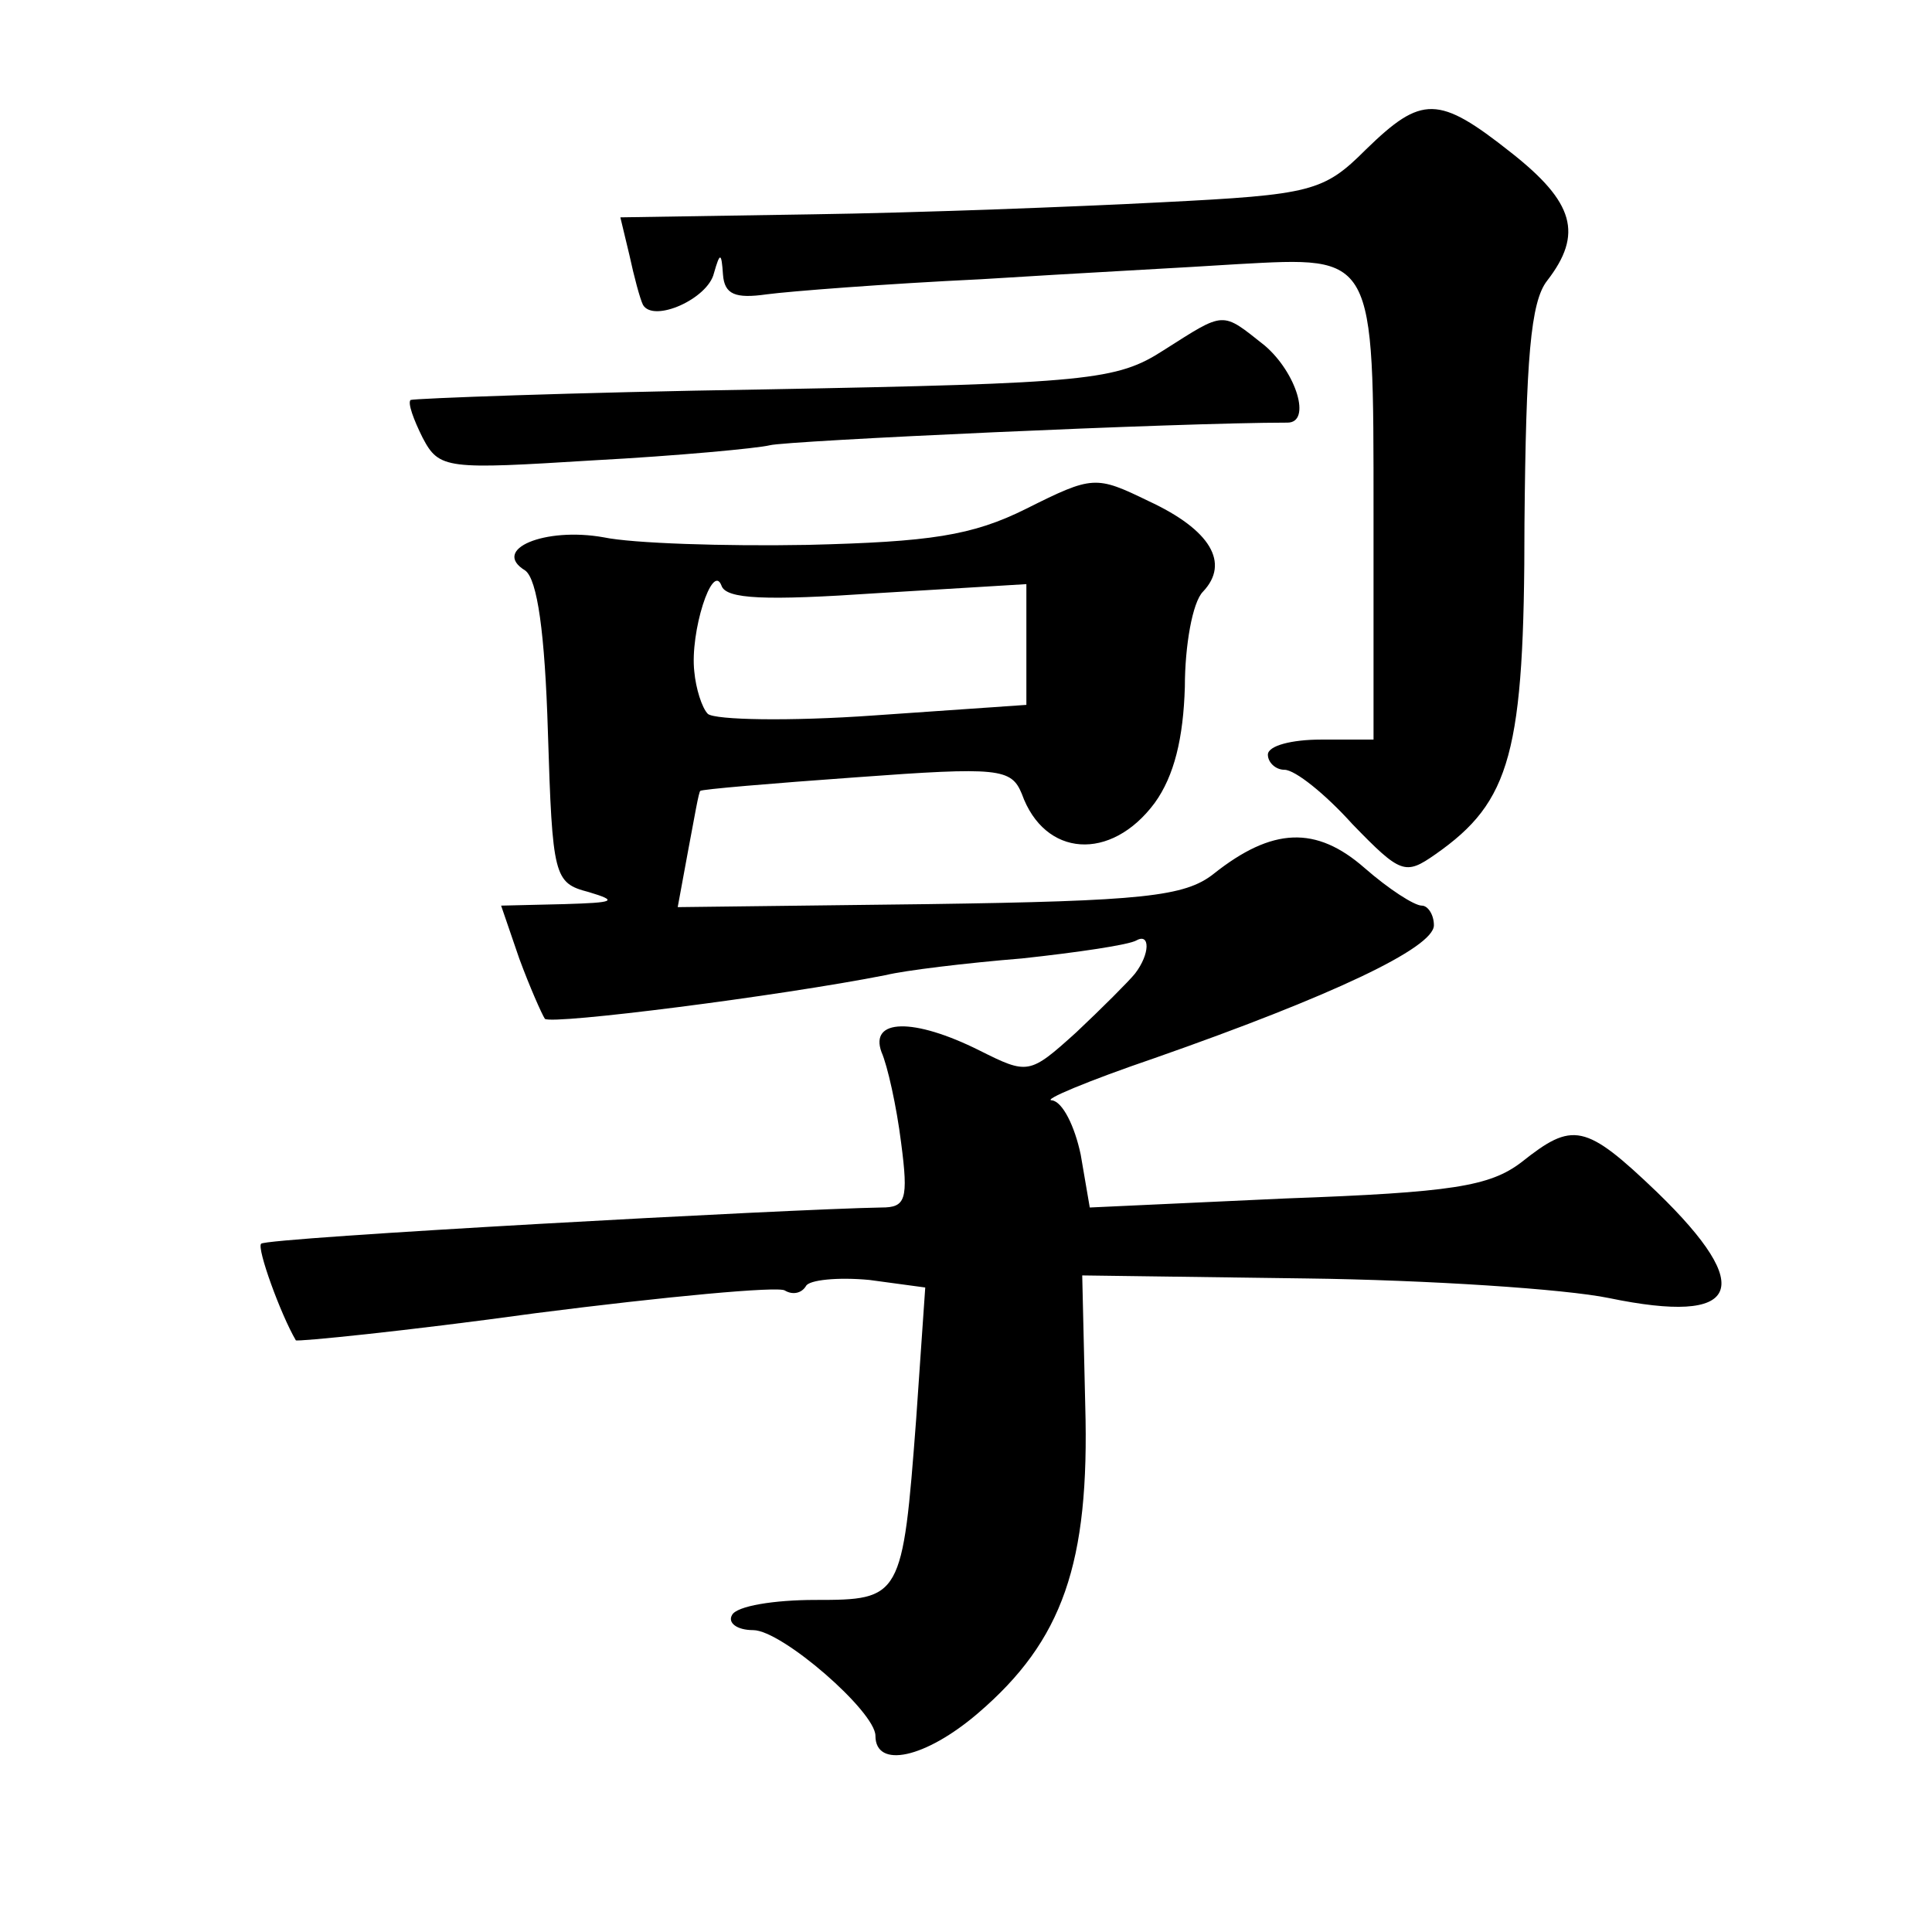 <?xml version="1.0" standalone="no"?>
<!DOCTYPE svg PUBLIC "-//W3C//DTD SVG 20010904//EN"
 "http://www.w3.org/TR/2001/REC-SVG-20010904/DTD/svg10.dtd">
<svg version="1.0" xmlns="http://www.w3.org/2000/svg"
 width="128pt" height="128pt" viewBox="0 0 128 128"
 preserveAspectRatio="xMidYMid meet">
<g transform="translate(0,128) scale(0.1,-0.1)"
fill="#0" stroke="none">
<path d="M905 1181 c-28 -28 -36 -30 -135 -35 -58 -3 -162 -7 -232 -8 l-127 -2
6 -25 c3 -14 7 -29 9 -33 7 -12 43 4 47 21 4 14 5 14 6 -1 1 -13 8 -16 29 -13 15
2 79 7 142 10 63 4 140 8 170 10 91 5 90 7 90 -165 l0 -150 -35 0 c-19 0 -35 -4
-35 -10 0 -5 5 -10 11 -10 7 0 27 -16 45 -36 32 -33 35 -34 55 -20 50 35 59 67
59 219 1 109 4 147 15 161 24 31 18 52 -24 85 -48 38 -59 38 -96 2z M771 1048 c-31
-20 -49 -22 -265 -26 -127 -2 -232 -6 -234 -7 -2 -2 2 -13 8 -25 11 -21 16 -21
113 -15 56 3 109 8 117 10 11 3 271 15 343 15 16 0 6 33 -15 51 -29 23 -26 23 -67
-3z M680 943 c-36 -18 -64 -22 -145 -24 -55 -1 -116 1 -135 5 -39 7 -75 -8 -52
-22 8 -6 13 -41 15 -107 3 -96 4 -100 27 -106 20 -6 17 -7 -16 -8 l-42 -1 12 -35
c7 -19 15 -37 17 -40 5 -4 155 15 226 29 12 3 53 8 90 11 37 4 71 9 76 12 9 5 9
-9 -1 -22 -4 -5 -22 -23 -39 -39 -31 -28 -32 -28 -64 -12 -44 22 -73 21 -65 -1
4 -9 10 -36 13 -60 5 -38 3 -43 -13 -43 -60 -1 -408 -20 -411 -24 -3 -3 13 -47
23 -64 1 -1 72 6 159 18 86 11 161 18 165 15 5 -3 11 -2 14 3 2 4 21 6 42 4 l37
-5 -6 -87 c-9 -119 -10 -120 -67 -120 -27 0 -52 -4 -55 -10 -3 -5 3 -10 14 -10
19 0 81 -54 81 -70 0 -22 33 -15 68 15 56 48 74 99 71 204 l-2 86 148 -2 c81 -1
172 -7 201 -13 87 -18 98 6 32 70 -48 46 -56 47 -90 20 -21 -16 -46 -20 -156 -24
l-130 -6 -6 35 c-4 19 -12 35 -19 36 -7 0 24 13 68 28 117 41 185 73 185 88 0 7
-4 13 -8 13 -5 0 -22 11 -38 25 -32 28 -61 27 -100 -4 -19 -15 -47 -18 -189 -20
l-166 -2 7 38 c4 21 7 39 8 39 0 1 47 5 103 9 95 7 103 6 110 -11 15 -42 59 -45
88 -6 13 18 19 43 20 77 0 27 5 56 12 63 18 19 5 41 -36 60 -35 17 -37 17 -81 -5z
m-99 -56 l99 6 0 -40 0 -40 -101 -7 c-56 -4 -105 -3 -110 1 -4 4 -8 17 -9 28 -3
26 12 73 18 57 3 -9 29 -10 103 -5z"/>
</g>
</svg>
